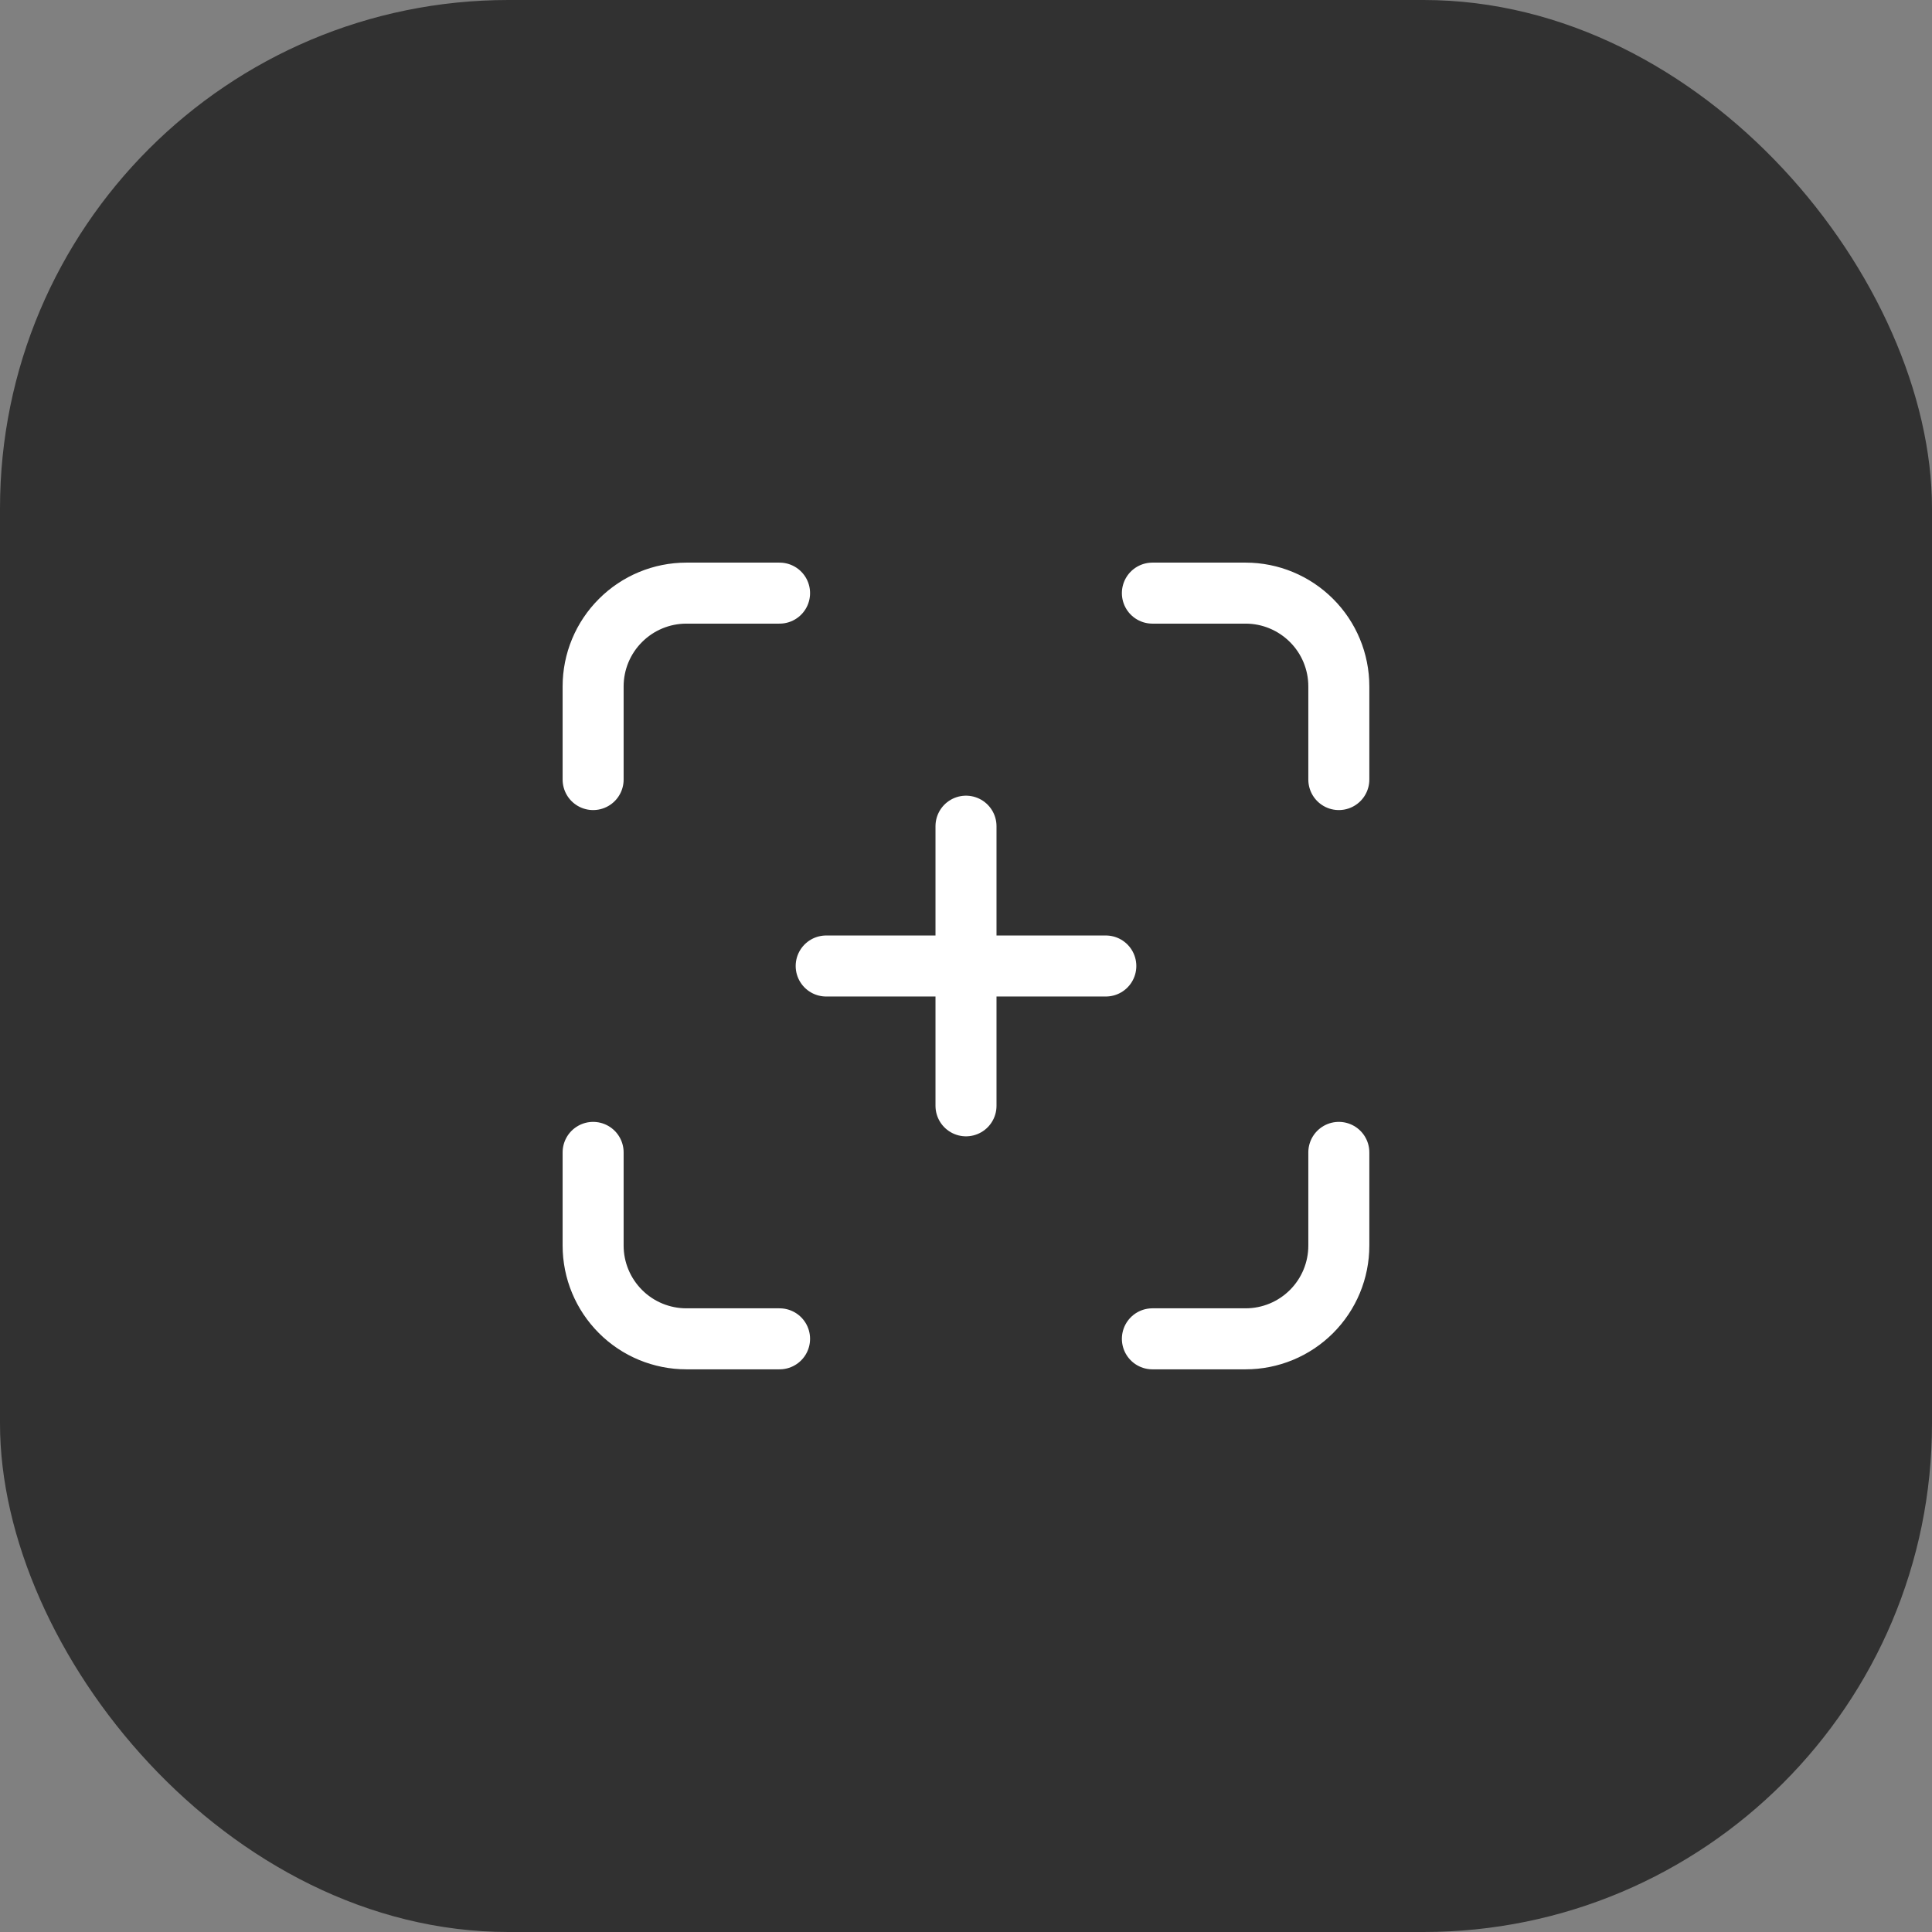 <?xml version="1.0" encoding="UTF-8"?> <svg xmlns="http://www.w3.org/2000/svg" width="38" height="38" viewBox="0 0 38 38" fill="none"><rect x="0" y="0" width="38" height="38" fill="#808080" stroke="none"/><rect width="38" height="38" rx="10" fill="#313131"></rect><path d="M11.666 15.333V13.5C11.666 13.014 11.86 12.547 12.204 12.204C12.547 11.86 13.014 11.666 13.5 11.666H15.333M11.666 22.666V24.5C11.666 24.986 11.86 25.452 12.204 25.796C12.547 26.14 13.014 26.333 13.5 26.333H15.333M22.666 11.666H24.5C24.986 11.666 25.452 11.86 25.796 12.204C26.14 12.547 26.333 13.014 26.333 13.5V15.333M22.666 26.333H24.5C24.986 26.333 25.452 26.14 25.796 25.796C26.14 25.452 26.333 24.986 26.333 24.5V22.666M16.25 19H21.75M19 16.25V21.75" stroke="white" stroke-width="1.2" stroke-linecap="round" stroke-linejoin="round"></path></svg> 